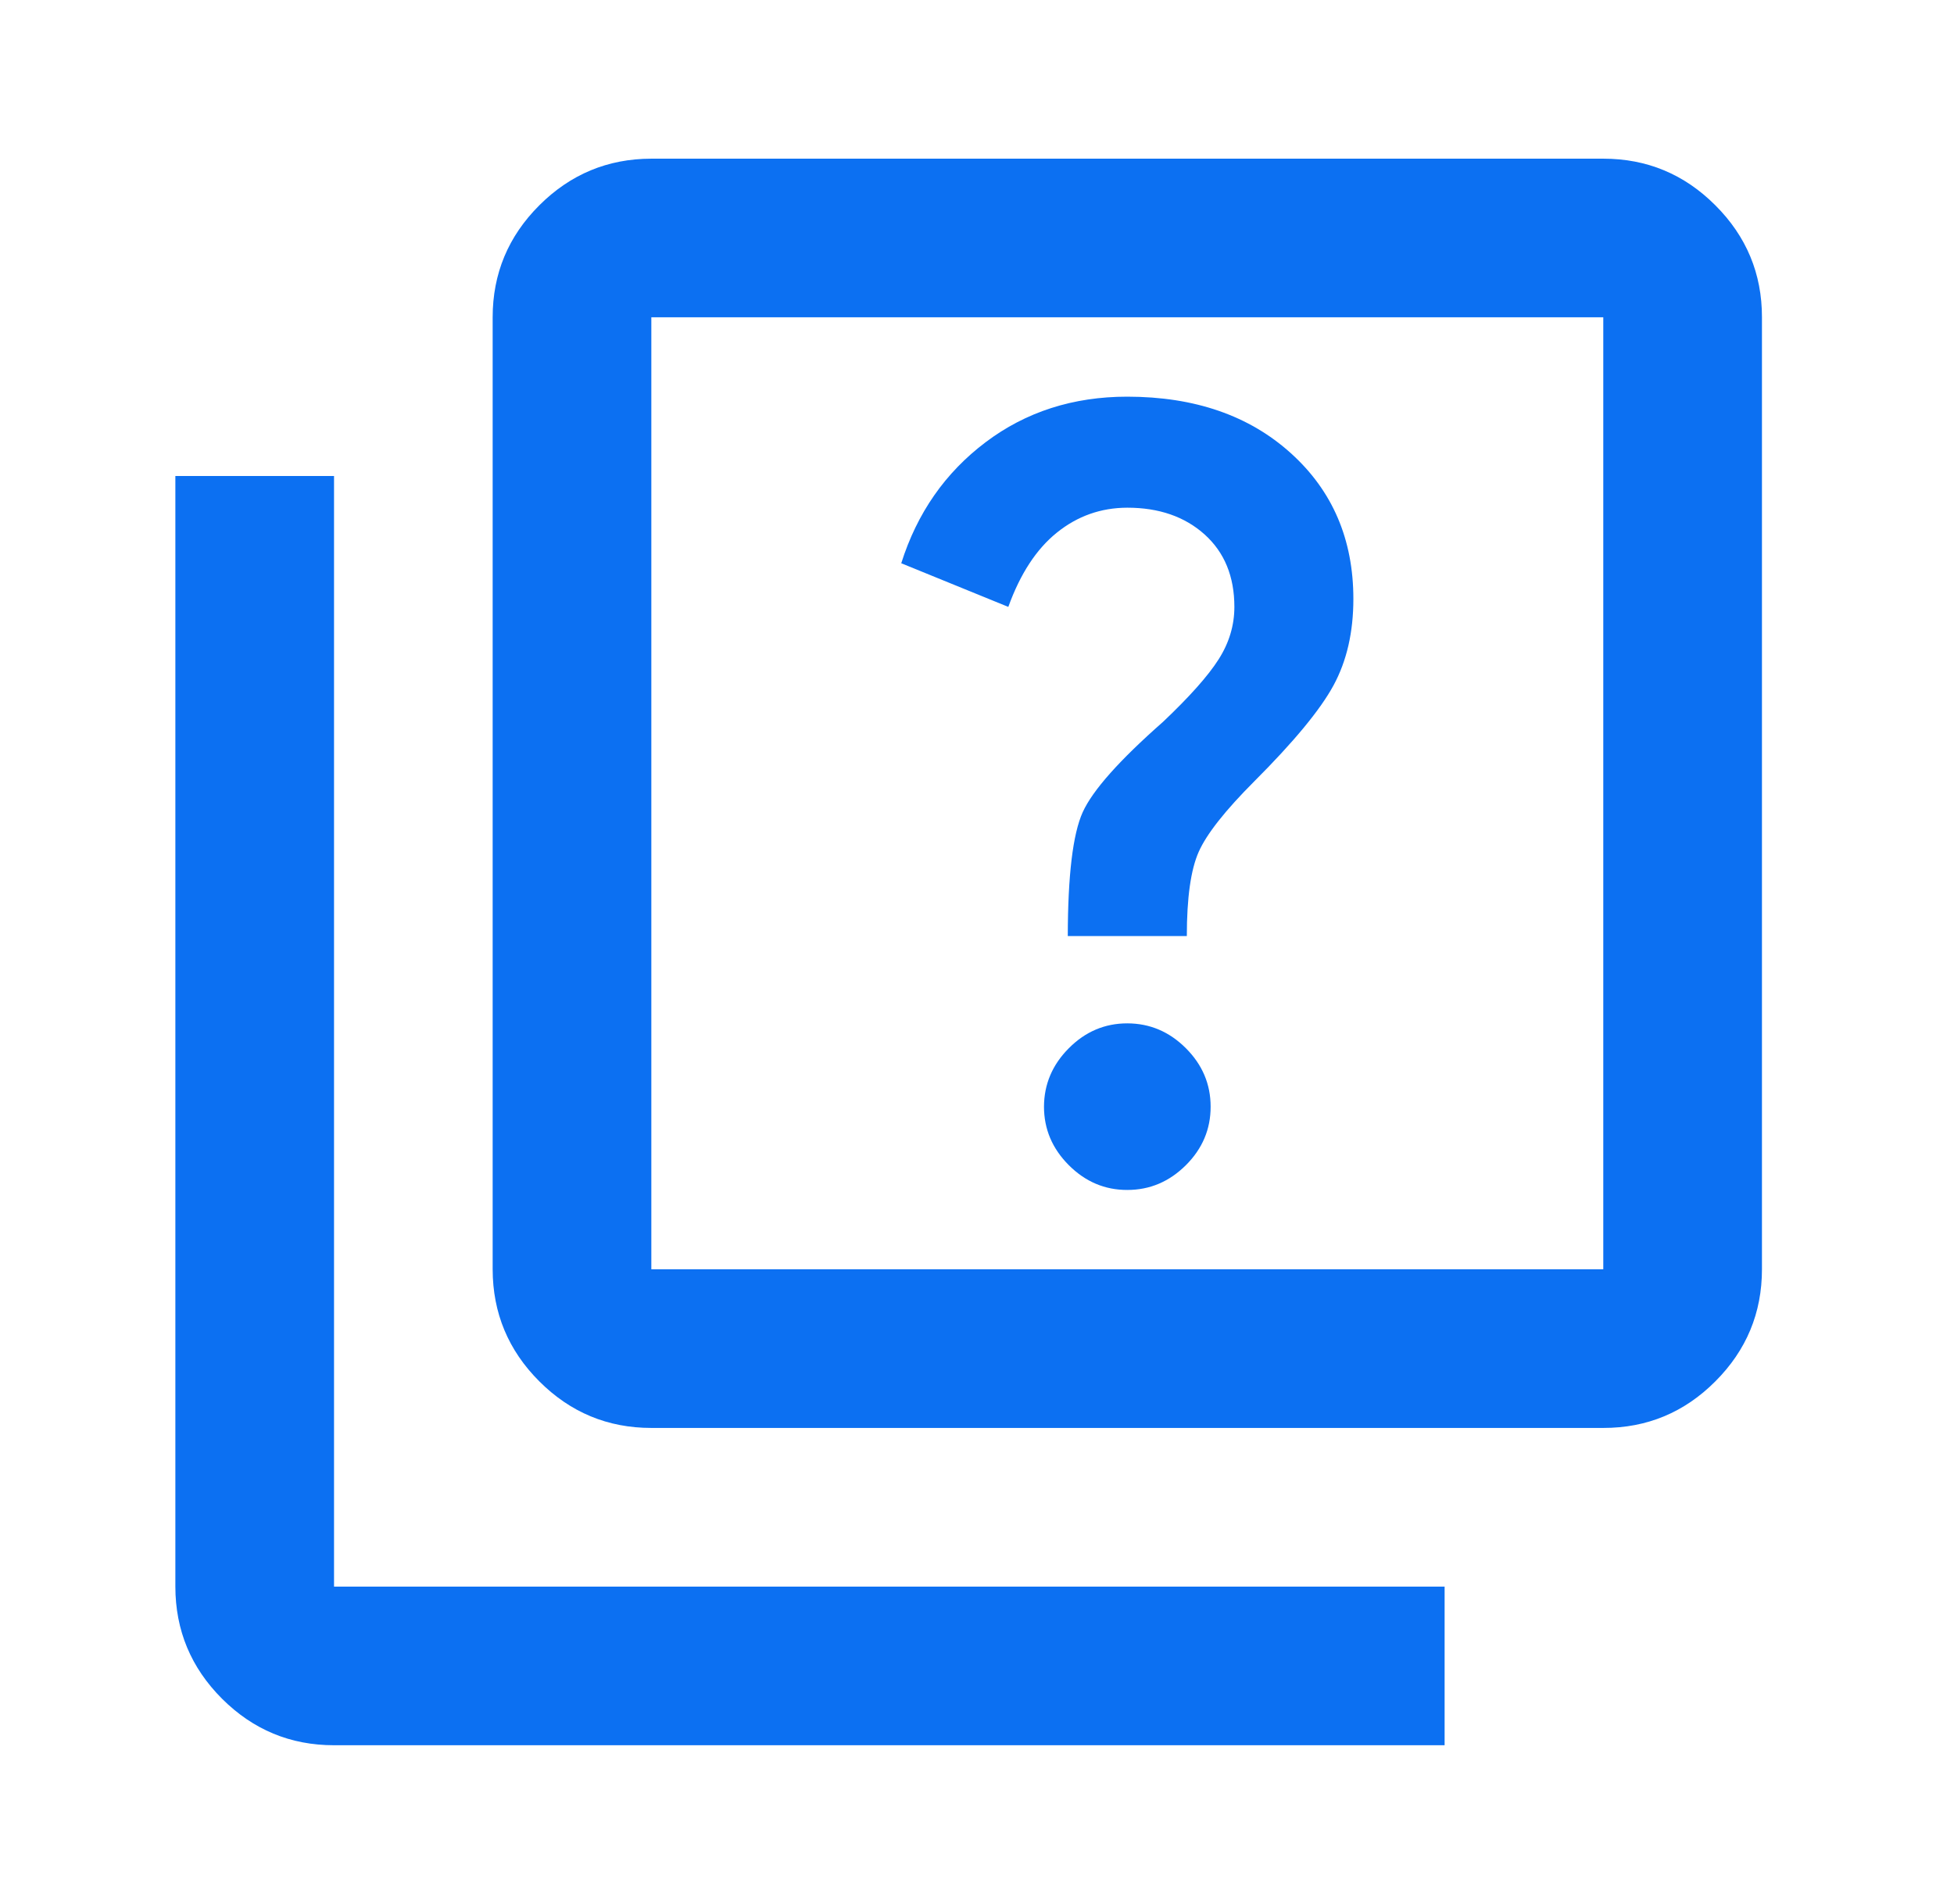<svg width="39" height="38" viewBox="0 0 39 38" fill="none" xmlns="http://www.w3.org/2000/svg">
<path d="M22.5 23.75C22.949 23.75 23.338 23.585 23.669 23.256C23.999 22.927 24.164 22.537 24.163 22.087C24.163 21.639 23.998 21.25 23.669 20.921C23.339 20.591 22.95 20.426 22.5 20.425C22.051 20.425 21.662 20.59 21.333 20.921C21.004 21.251 20.839 21.64 20.837 22.087C20.837 22.536 21.003 22.926 21.333 23.256C21.663 23.586 22.052 23.751 22.5 23.75ZM21.312 18.683H23.688C23.688 17.918 23.767 17.358 23.925 17.002C24.083 16.646 24.453 16.177 25.033 15.596C25.825 14.804 26.353 14.165 26.617 13.677C26.881 13.189 27.012 12.615 27.012 11.954C27.012 10.767 26.597 9.797 25.765 9.046C24.933 8.294 23.845 7.918 22.5 7.917C21.418 7.917 20.475 8.22 19.671 8.827C18.866 9.434 18.305 10.239 17.988 11.242L20.125 12.113C20.363 11.453 20.686 10.958 21.096 10.629C21.505 10.3 21.973 10.134 22.5 10.133C23.133 10.133 23.648 10.312 24.044 10.668C24.44 11.025 24.637 11.507 24.637 12.113C24.637 12.482 24.532 12.832 24.321 13.162C24.11 13.493 23.74 13.908 23.212 14.408C22.342 15.174 21.808 15.774 21.61 16.21C21.413 16.646 21.314 17.471 21.312 18.683ZM13 28.5C12.129 28.5 11.384 28.19 10.764 27.57C10.145 26.951 9.834 26.205 9.833 25.333V6.333C9.833 5.462 10.144 4.717 10.764 4.098C11.385 3.478 12.13 3.168 13 3.167H32C32.871 3.167 33.617 3.477 34.237 4.098C34.858 4.718 35.168 5.464 35.167 6.333V25.333C35.167 26.204 34.857 26.95 34.237 27.57C33.618 28.191 32.872 28.501 32 28.5H13ZM13 25.333H32V6.333H13V25.333ZM6.667 34.833C5.796 34.833 5.051 34.523 4.431 33.904C3.811 33.284 3.501 32.538 3.5 31.667V9.5H6.667V31.667H28.833V34.833H6.667Z" fill="#0C70F2"/>
</svg>
